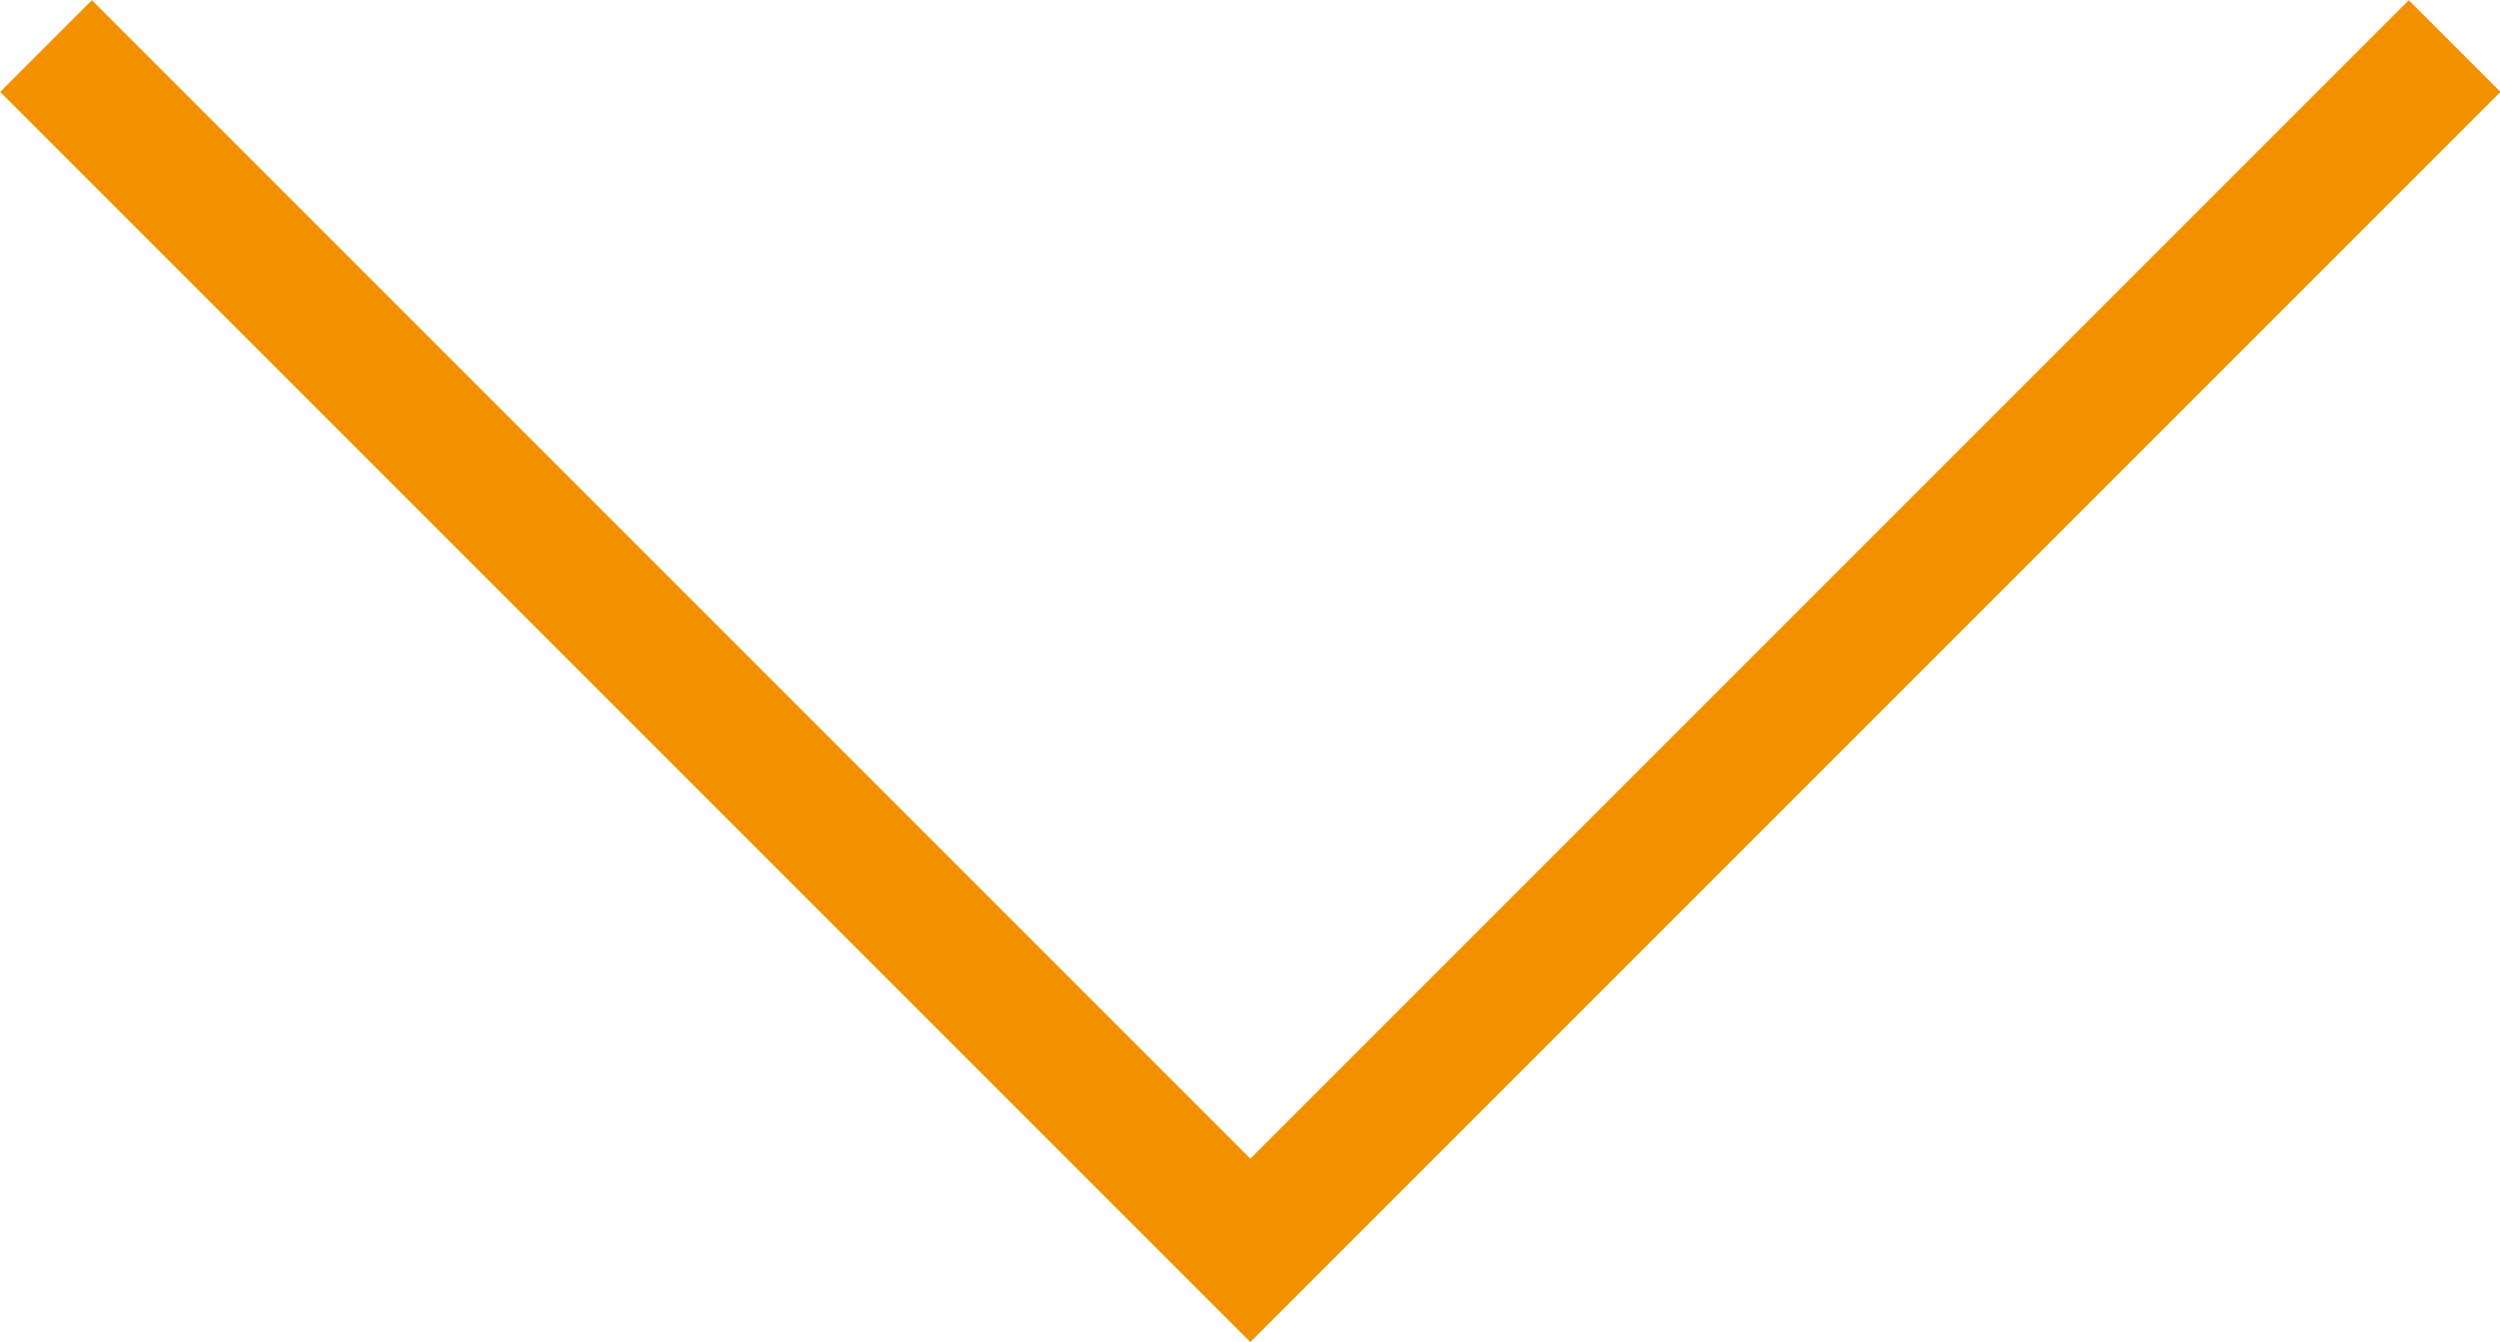 <?xml version="1.0" encoding="UTF-8"?>
<svg id="Layer_2" data-name="Layer 2" xmlns="http://www.w3.org/2000/svg" xmlns:xlink="http://www.w3.org/1999/xlink" viewBox="0 0 38.55 20.69">
  <defs>
    <style>
      .cls-1, .cls-2 {
        fill: none;
      }

      .cls-2 {
        stroke: #f29100;
        stroke-width: 2px;
      }

      .cls-3 {
        clip-path: url(#clippath);
      }
    </style>
    <clipPath id="clippath">
      <rect class="cls-1" width="38.55" height="20.69"/>
    </clipPath>
  </defs>
  <g id="Layer_1-2" data-name="Layer 1">
    <g class="cls-3">
      <polyline class="cls-2" points="37.85 .71 19.28 19.28 .71 .71"/>
    </g>
  </g>
</svg>